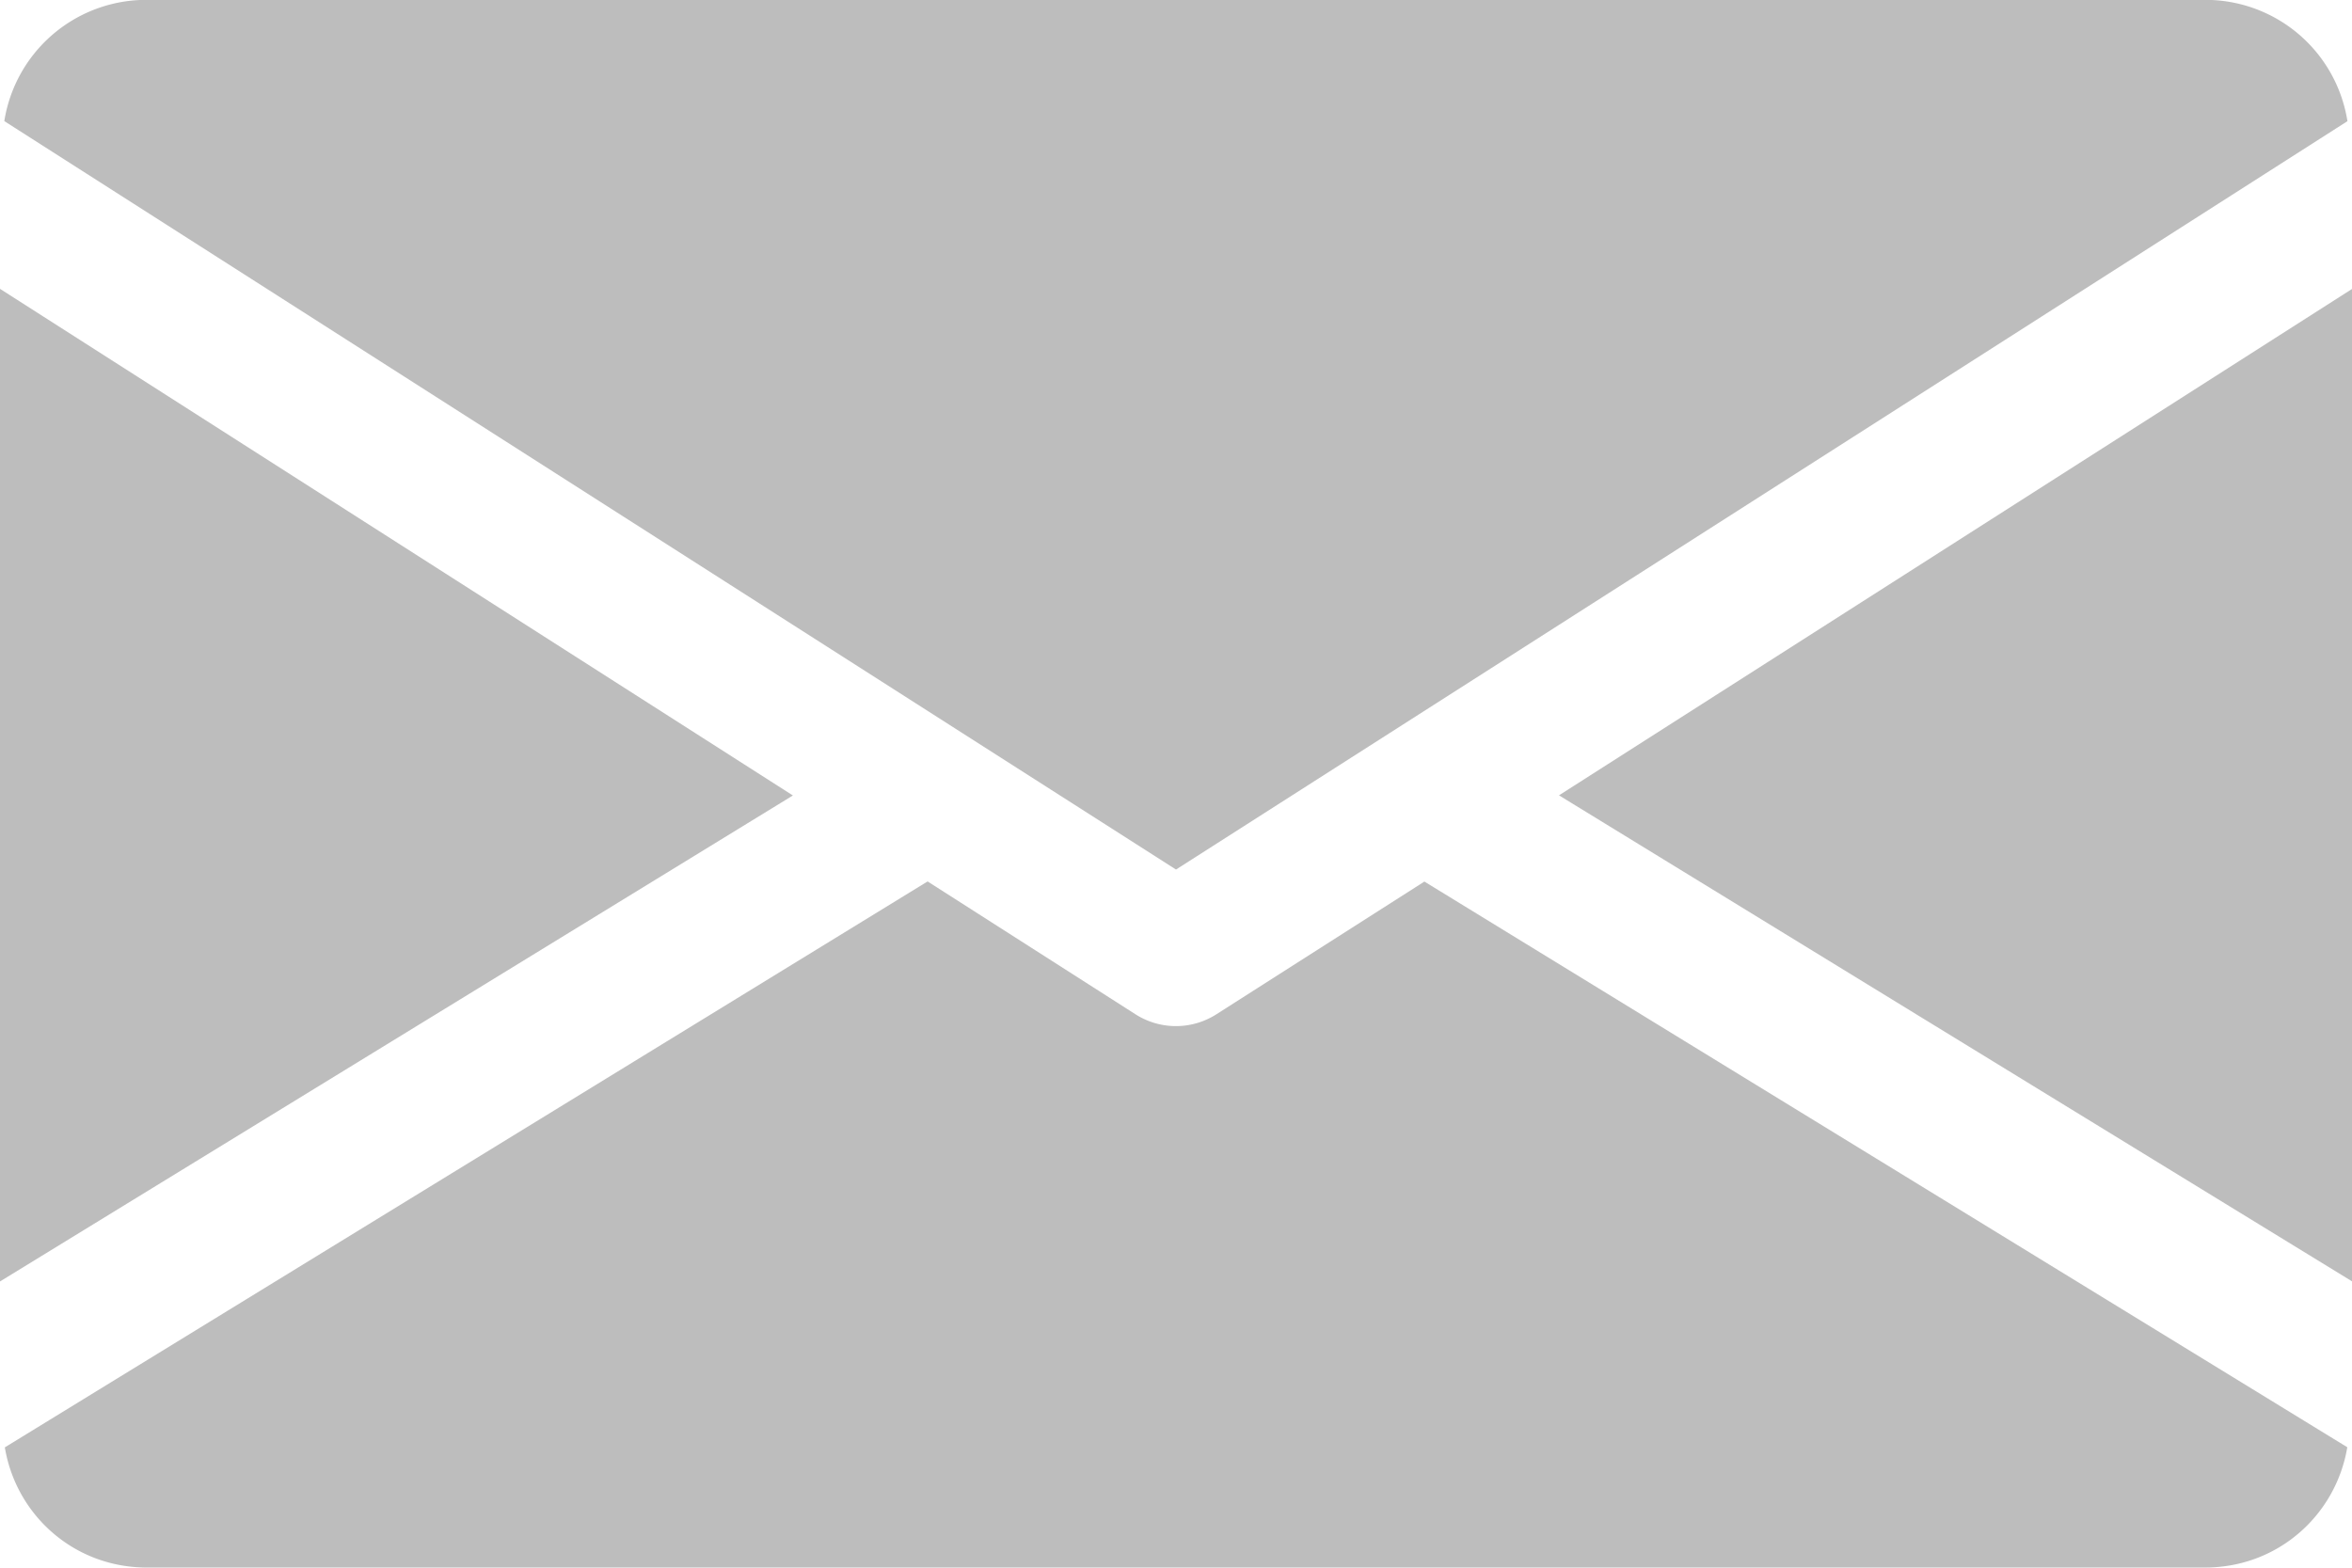 <svg xmlns="http://www.w3.org/2000/svg" width="18" height="12" viewBox="0 0 18 12"><g><g><path fill="#bdbdbd" d="M18 2.212v7.596l-6.069-3.72zM6.068 6.089L0 9.809V2.211zM17.966.927L9 6.656.033.927a1.1 1.1 0 0 1 1.092-.928h15.75a1.1 1.1 0 0 1 1.09.928zm-.002 10.151c-.087.519-.53.921-1.09.921H1.125c-.559 0-1.002-.402-1.088-.92l7.062-4.332L8.69 7.764a.575.575 0 0 0 .619 0l1.592-1.016z"/></g></g></svg>